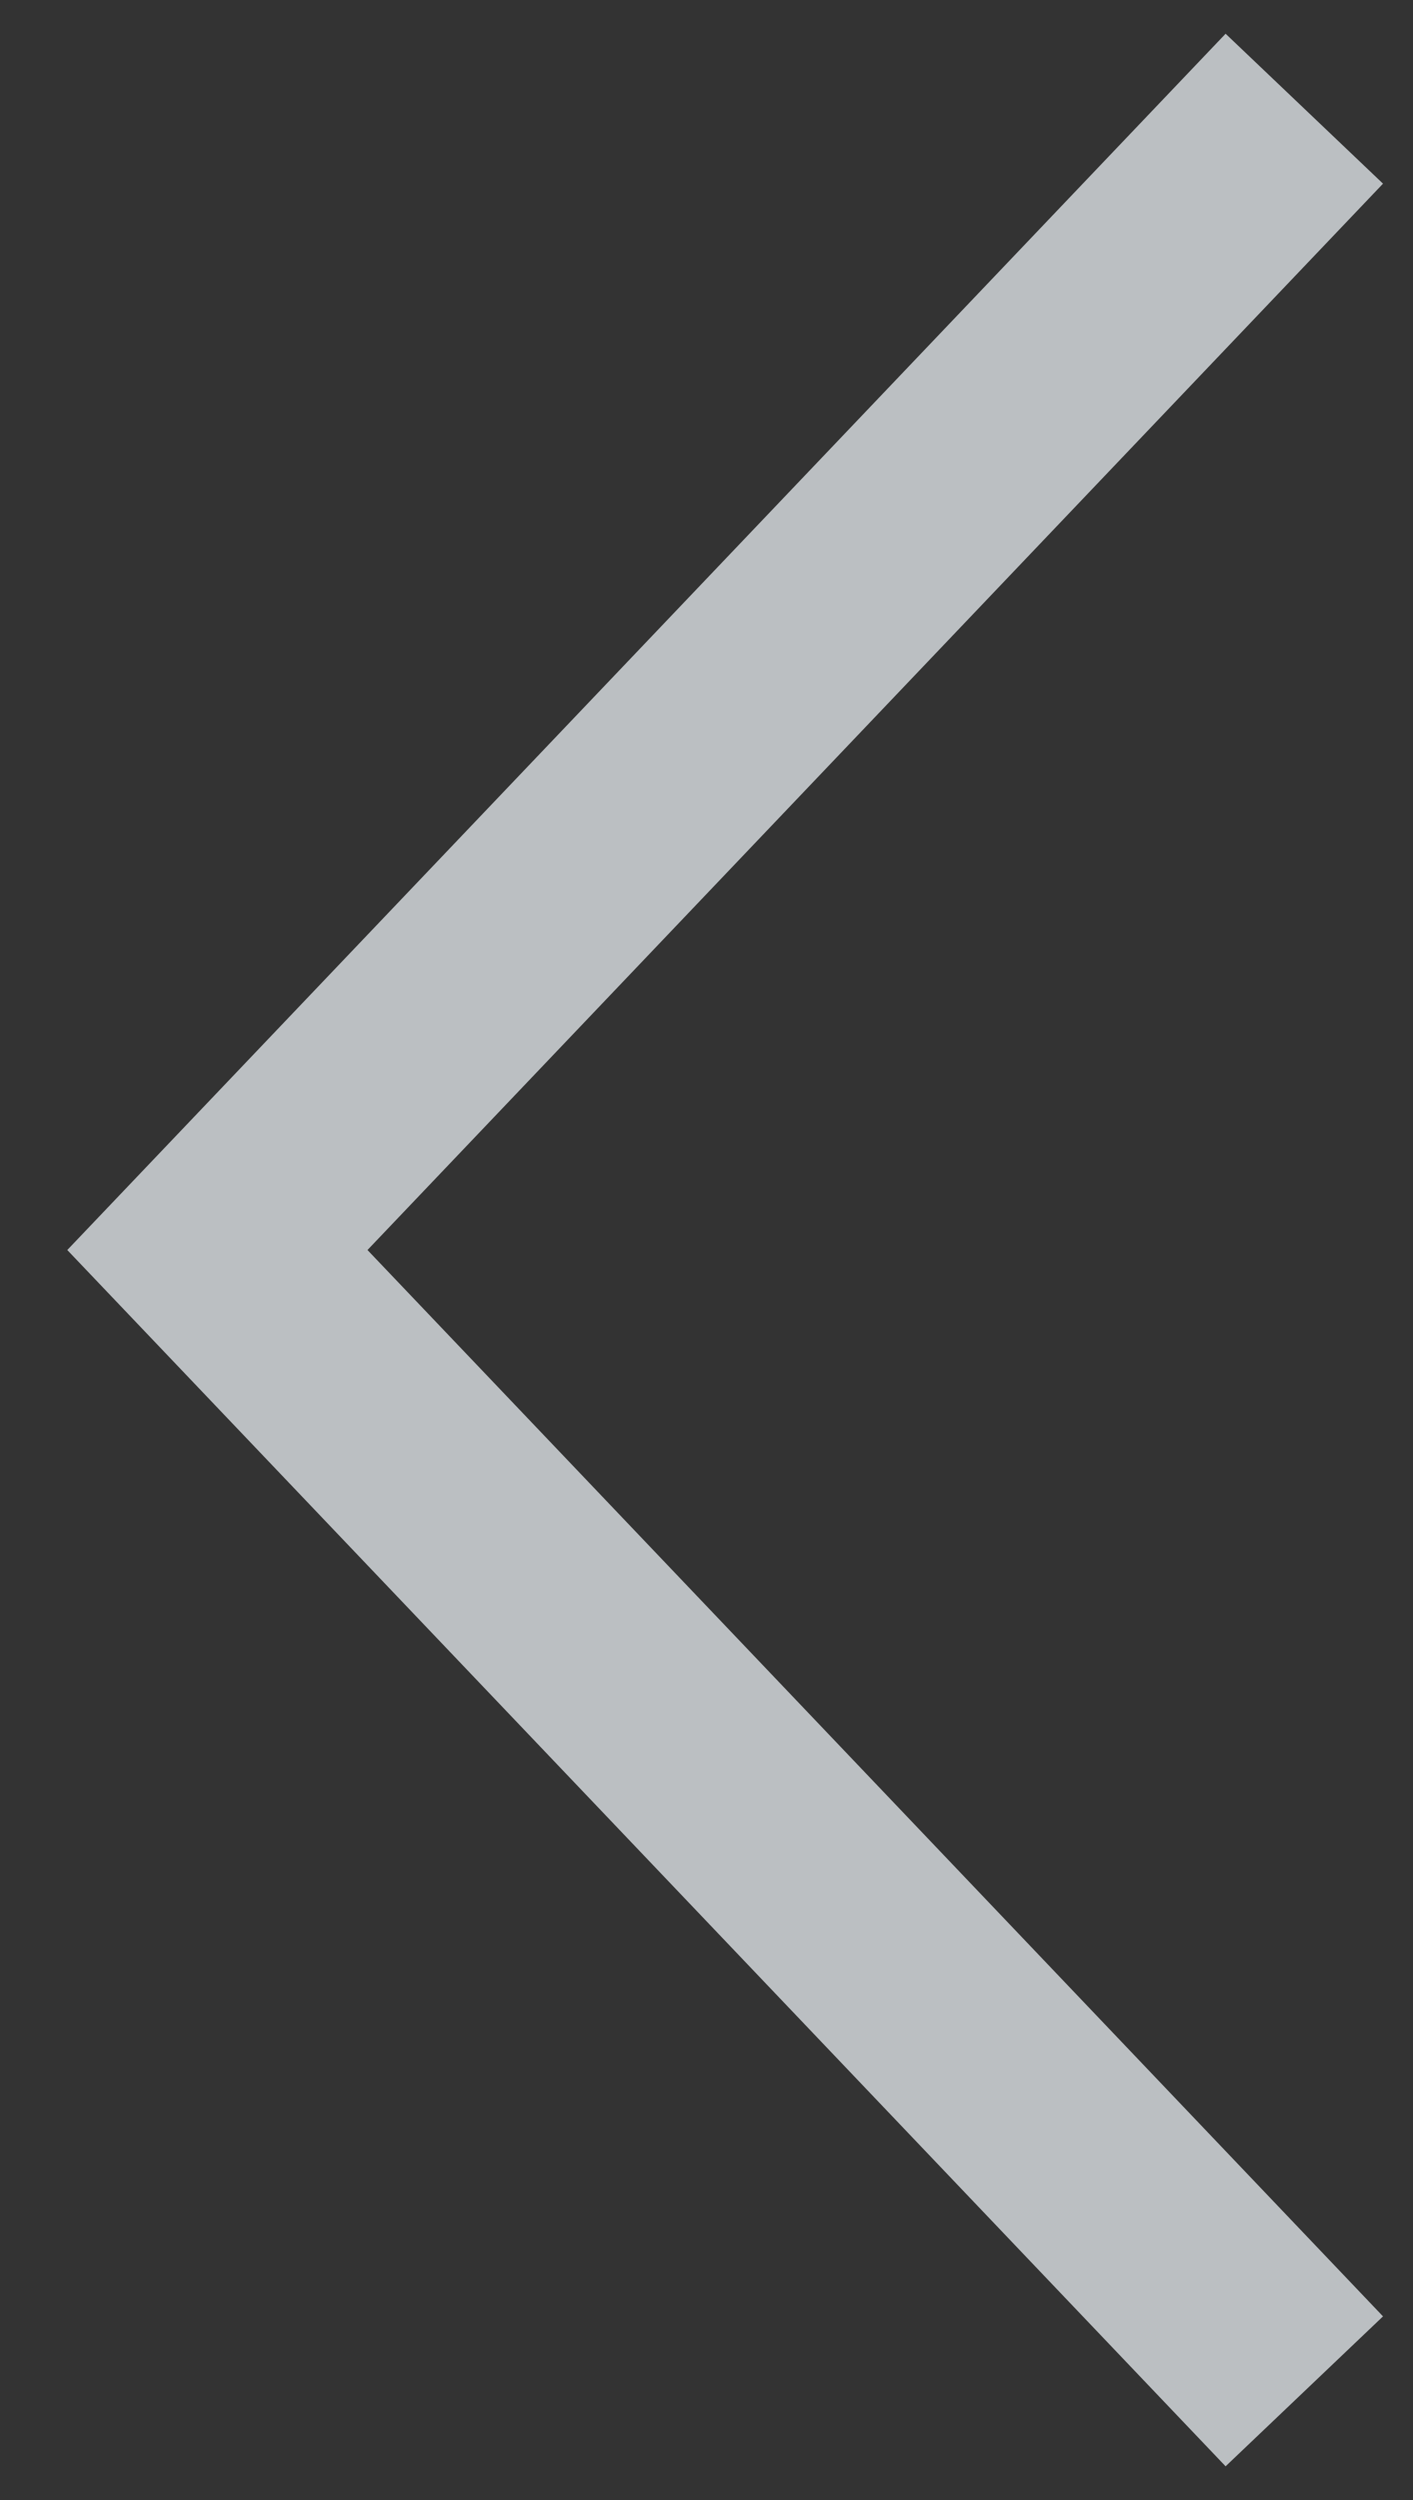 <svg width="13" height="23" viewBox="0 0 13 23" fill="none" xmlns="http://www.w3.org/2000/svg">
<rect x="0" y="0" width="13" height="23" fill="#333333" stroke="none"/>
<path opacity="0.7" d="M12 22L2 11.5L12 1" stroke="#F5FBFF" stroke-width="2"/>
</svg>
